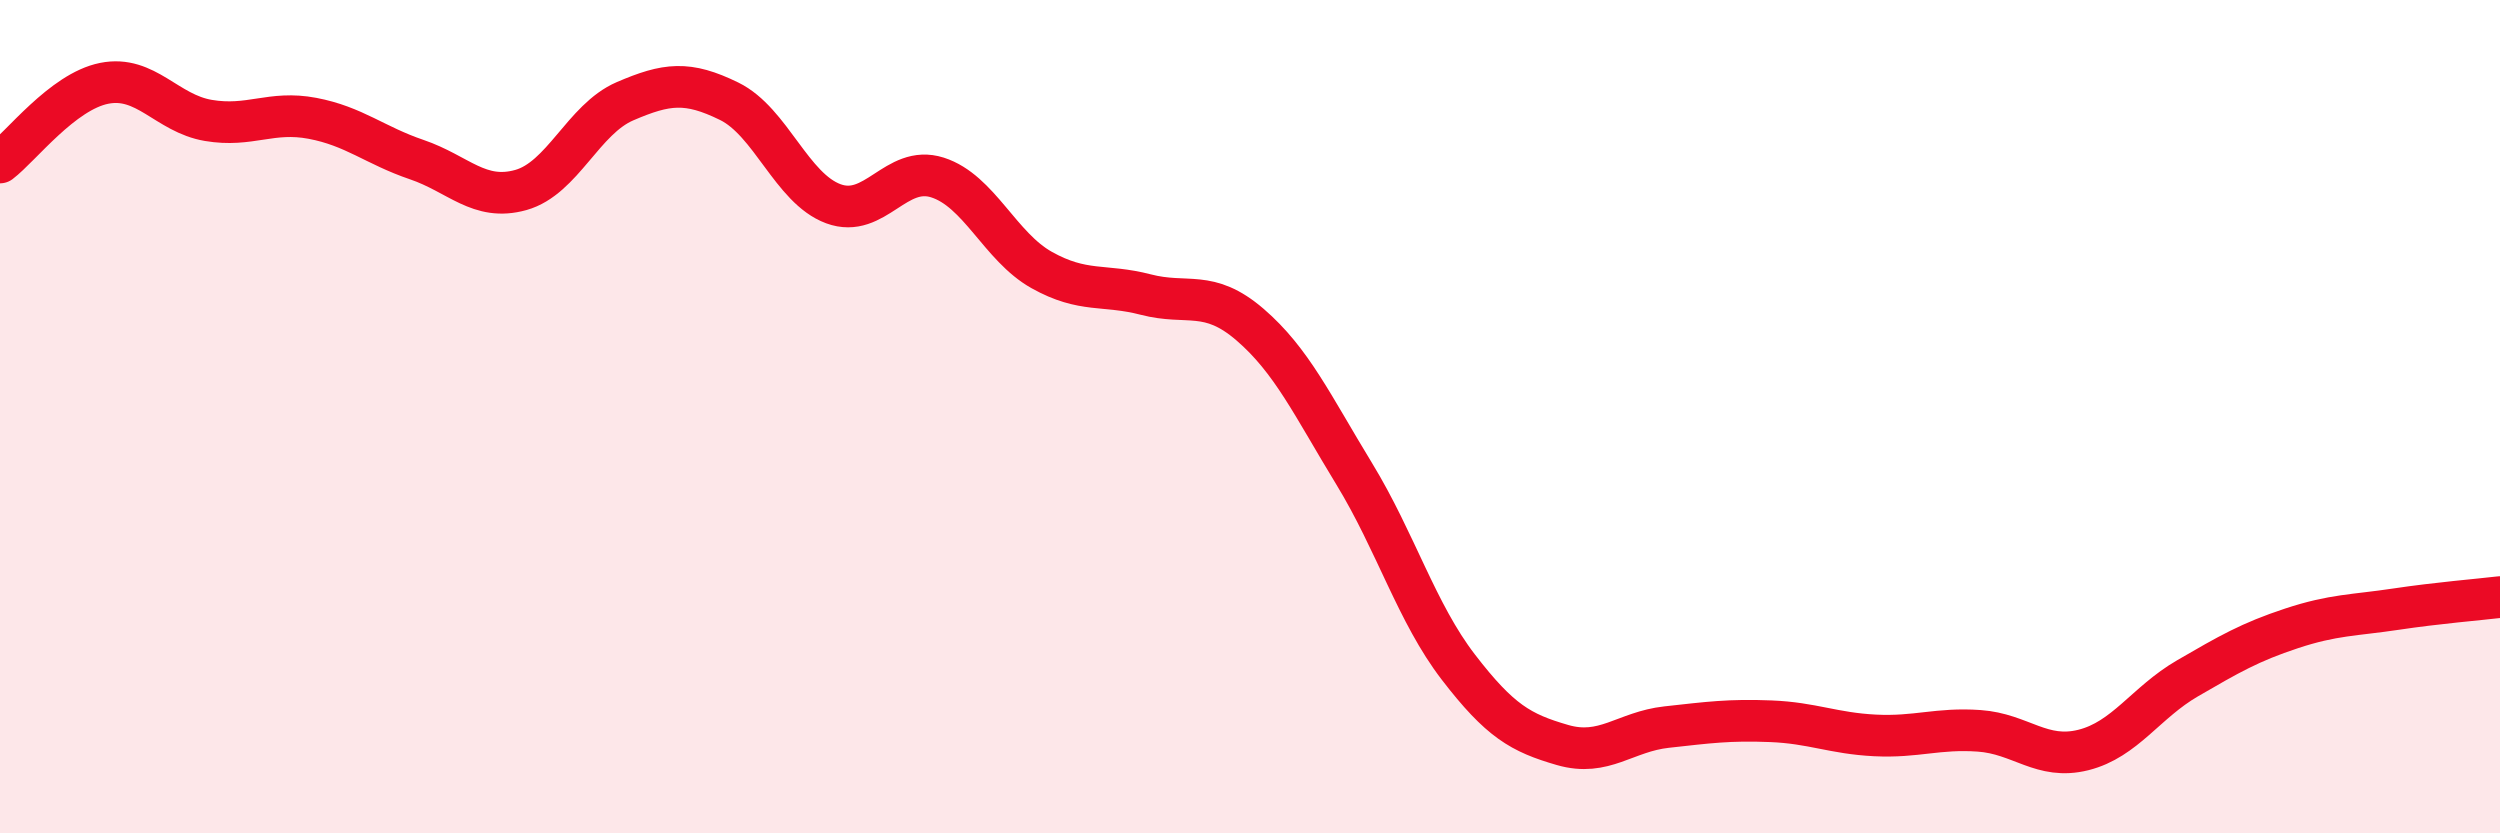 
    <svg width="60" height="20" viewBox="0 0 60 20" xmlns="http://www.w3.org/2000/svg">
      <path
        d="M 0,3.9 C 0.5,3.52 1.5,2.2 2.5,2 C 3.5,1.8 4,2.72 5,2.89 C 6,3.06 6.5,2.65 7.5,2.84 C 8.5,3.03 9,3.49 10,3.83 C 11,4.17 11.5,4.84 12.5,4.56 C 13.5,4.28 14,2.86 15,2.43 C 16,2 16.5,1.94 17.5,2.43 C 18.5,2.92 19,4.52 20,4.89 C 21,5.26 21.5,3.94 22.5,4.26 C 23.5,4.58 24,5.92 25,6.48 C 26,7.04 26.5,6.81 27.5,7.07 C 28.5,7.33 29,6.93 30,7.79 C 31,8.65 31.5,9.73 32.5,11.37 C 33.5,13.01 34,14.71 35,16.01 C 36,17.31 36.5,17.59 37.5,17.88 C 38.5,18.17 39,17.56 40,17.45 C 41,17.34 41.5,17.27 42.5,17.31 C 43.5,17.35 44,17.6 45,17.65 C 46,17.7 46.5,17.47 47.5,17.54 C 48.5,17.61 49,18.25 50,18 C 51,17.75 51.5,16.86 52.5,16.28 C 53.5,15.7 54,15.41 55,15.08 C 56,14.75 56.5,14.77 57.5,14.62 C 58.5,14.47 59.5,14.39 60,14.33L60 20L0 20Z"
        fill="#EB0A25"
        opacity="0.1"
        stroke-linecap="round"
        stroke-linejoin="round"
      />
      <path
        d="M 0,3.9 C 0.5,3.52 1.5,2.2 2.5,2 C 3.5,1.8 4,2.72 5,2.89 C 6,3.06 6.5,2.65 7.5,2.84 C 8.5,3.03 9,3.49 10,3.83 C 11,4.17 11.5,4.84 12.5,4.56 C 13.5,4.28 14,2.86 15,2.43 C 16,2 16.5,1.94 17.5,2.43 C 18.5,2.92 19,4.52 20,4.89 C 21,5.26 21.5,3.94 22.5,4.26 C 23.5,4.58 24,5.92 25,6.48 C 26,7.04 26.5,6.81 27.5,7.07 C 28.5,7.33 29,6.93 30,7.79 C 31,8.65 31.5,9.73 32.5,11.37 C 33.5,13.01 34,14.71 35,16.01 C 36,17.31 36.5,17.59 37.5,17.88 C 38.5,18.17 39,17.56 40,17.45 C 41,17.34 41.5,17.27 42.5,17.31 C 43.5,17.35 44,17.6 45,17.65 C 46,17.7 46.5,17.47 47.5,17.54 C 48.5,17.61 49,18.25 50,18 C 51,17.75 51.5,16.86 52.5,16.28 C 53.5,15.7 54,15.41 55,15.08 C 56,14.75 56.5,14.77 57.5,14.62 C 58.5,14.47 59.5,14.39 60,14.33"
        stroke="#EB0A25"
        stroke-width="1"
        fill="none"
        stroke-linecap="round"
        stroke-linejoin="round"
      />
    </svg>
  